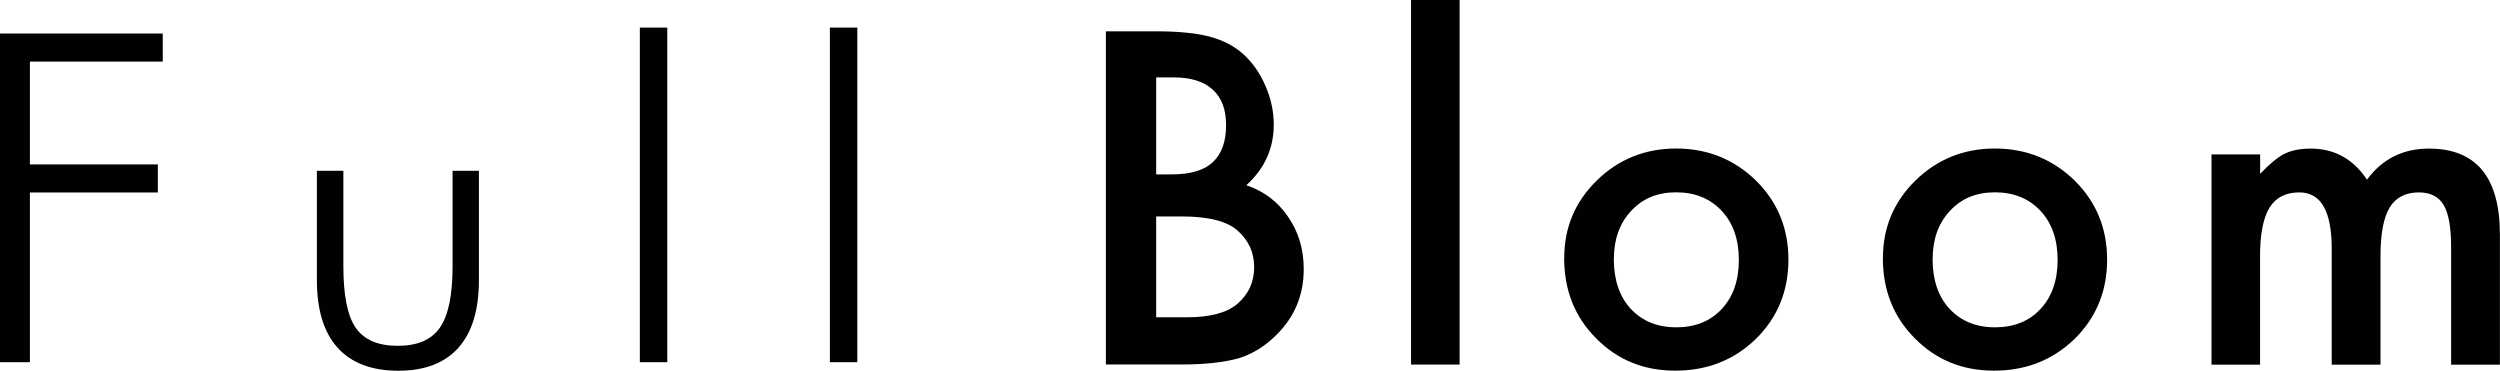 <?xml version="1.0" encoding="UTF-8"?>
<svg id="Layer_2" data-name="Layer 2" xmlns="http://www.w3.org/2000/svg" viewBox="0 0 316.13 46.86">
  <defs>
    <style>
      .cls-1 {
        fill: #010101;
        stroke-width: 0px;
      }
    </style>
  </defs>
  <g id="Layer_1-2" data-name="Layer 1">
    <g>
      <g>
        <path class="cls-1" d="M0,45.8V4.24h20.58v3.55H3.78v13h16.18v3.55H3.78v21.46H0Z"/>
        <path class="cls-1" d="M43.42,21.59v12.09c0,3.68.52,6.27,1.57,7.78,1.05,1.51,2.82,2.27,5.31,2.27s4.25-.76,5.32-2.29,1.61-4.11,1.61-7.75v-12.09h3.33v13.81c0,3.77-.86,6.62-2.59,8.56-1.73,1.94-4.27,2.91-7.61,2.91s-5.92-.97-7.67-2.91c-1.75-1.94-2.62-4.79-2.62-8.56v-13.81h3.36Z"/>
        <path class="cls-1" d="M84.38,45.8h-3.47V3.49h3.47v42.31Z"/>
        <path class="cls-1" d="M108.41,45.8h-3.47V3.49h3.47v42.31Z"/>
      </g>
      <g>
        <path class="cls-1" d="M139.84,46.1V3.96h6.33c2.82,0,5.07.22,6.74.66,1.69.44,3.12,1.17,4.29,2.21,1.18,1.07,2.12,2.41,2.81,4.01.71,1.62,1.06,3.26,1.06,4.91,0,3.02-1.16,5.58-3.47,7.67,2.24.76,4,2.1,5.29,4.01,1.31,1.89,1.97,4.09,1.97,6.6,0,3.29-1.16,6.08-3.49,8.35-1.4,1.4-2.97,2.37-4.72,2.92-1.91.53-4.3.79-7.18.79h-9.63ZM146.2,22.05h1.99c2.37,0,4.1-.52,5.2-1.57,1.1-1.05,1.65-2.59,1.65-4.63s-.56-3.49-1.69-4.52c-1.13-1.03-2.77-1.54-4.91-1.54h-2.24v12.26ZM146.2,40.12h3.93c2.87,0,4.99-.56,6.33-1.69,1.42-1.22,2.13-2.77,2.13-4.64s-.68-3.35-2.05-4.59c-1.33-1.22-3.7-1.83-7.12-1.83h-3.22v12.75Z"/>
        <path class="cls-1" d="M184.57,0v46.1h-6.14V0h6.14Z"/>
        <path class="cls-1" d="M197.8,32.62c0-3.84,1.37-7.11,4.12-9.8,2.75-2.69,6.1-4.04,10.04-4.04s7.33,1.36,10.1,4.07c2.73,2.71,4.09,6.04,4.09,9.99s-1.37,7.32-4.12,10.02c-2.77,2.68-6.16,4.01-10.18,4.01s-7.32-1.36-10.02-4.09c-2.69-2.69-4.04-6.08-4.04-10.15ZM204.07,32.73c0,2.66.71,4.76,2.13,6.31,1.46,1.56,3.37,2.35,5.76,2.35s4.32-.77,5.76-2.32c1.44-1.55,2.16-3.61,2.16-6.2s-.72-4.65-2.16-6.2c-1.46-1.56-3.38-2.35-5.76-2.35s-4.25.78-5.7,2.35c-1.46,1.57-2.18,3.59-2.18,6.06Z"/>
        <path class="cls-1" d="M238.1,32.62c0-3.84,1.37-7.11,4.12-9.8,2.75-2.69,6.1-4.04,10.04-4.04s7.33,1.36,10.1,4.07c2.73,2.71,4.09,6.04,4.09,9.99s-1.37,7.32-4.12,10.02c-2.77,2.68-6.16,4.01-10.18,4.01s-7.32-1.36-10.02-4.09c-2.69-2.69-4.04-6.08-4.04-10.15ZM244.38,32.73c0,2.66.71,4.76,2.13,6.31,1.46,1.56,3.37,2.35,5.76,2.35s4.32-.77,5.76-2.32c1.44-1.55,2.16-3.61,2.16-6.2s-.72-4.65-2.16-6.2c-1.46-1.56-3.38-2.35-5.76-2.35s-4.25.78-5.7,2.35c-1.46,1.57-2.18,3.59-2.18,6.06Z"/>
        <path class="cls-1" d="M279.66,19.52h6.14v2.46c1.18-1.24,2.19-2.07,3.03-2.51.89-.45,2.01-.68,3.36-.68,3,0,5.38,1.31,7.12,3.93,1.93-2.62,4.54-3.93,7.83-3.93,5.99,0,8.98,3.63,8.98,10.89v16.43h-6.17v-14.77c0-2.55-.31-4.35-.93-5.4-.64-1.07-1.68-1.61-3.14-1.61-1.69,0-2.93.64-3.7,1.91-.77,1.27-1.16,3.32-1.16,6.14v13.73h-6.17v-14.68c0-4.73-1.36-7.1-4.09-7.1-1.73,0-2.99.65-3.78,1.94-.79,1.29-1.19,3.33-1.19,6.11v13.73h-6.14v-26.58Z"/>
      </g>
    </g>
  </g>
</svg>
